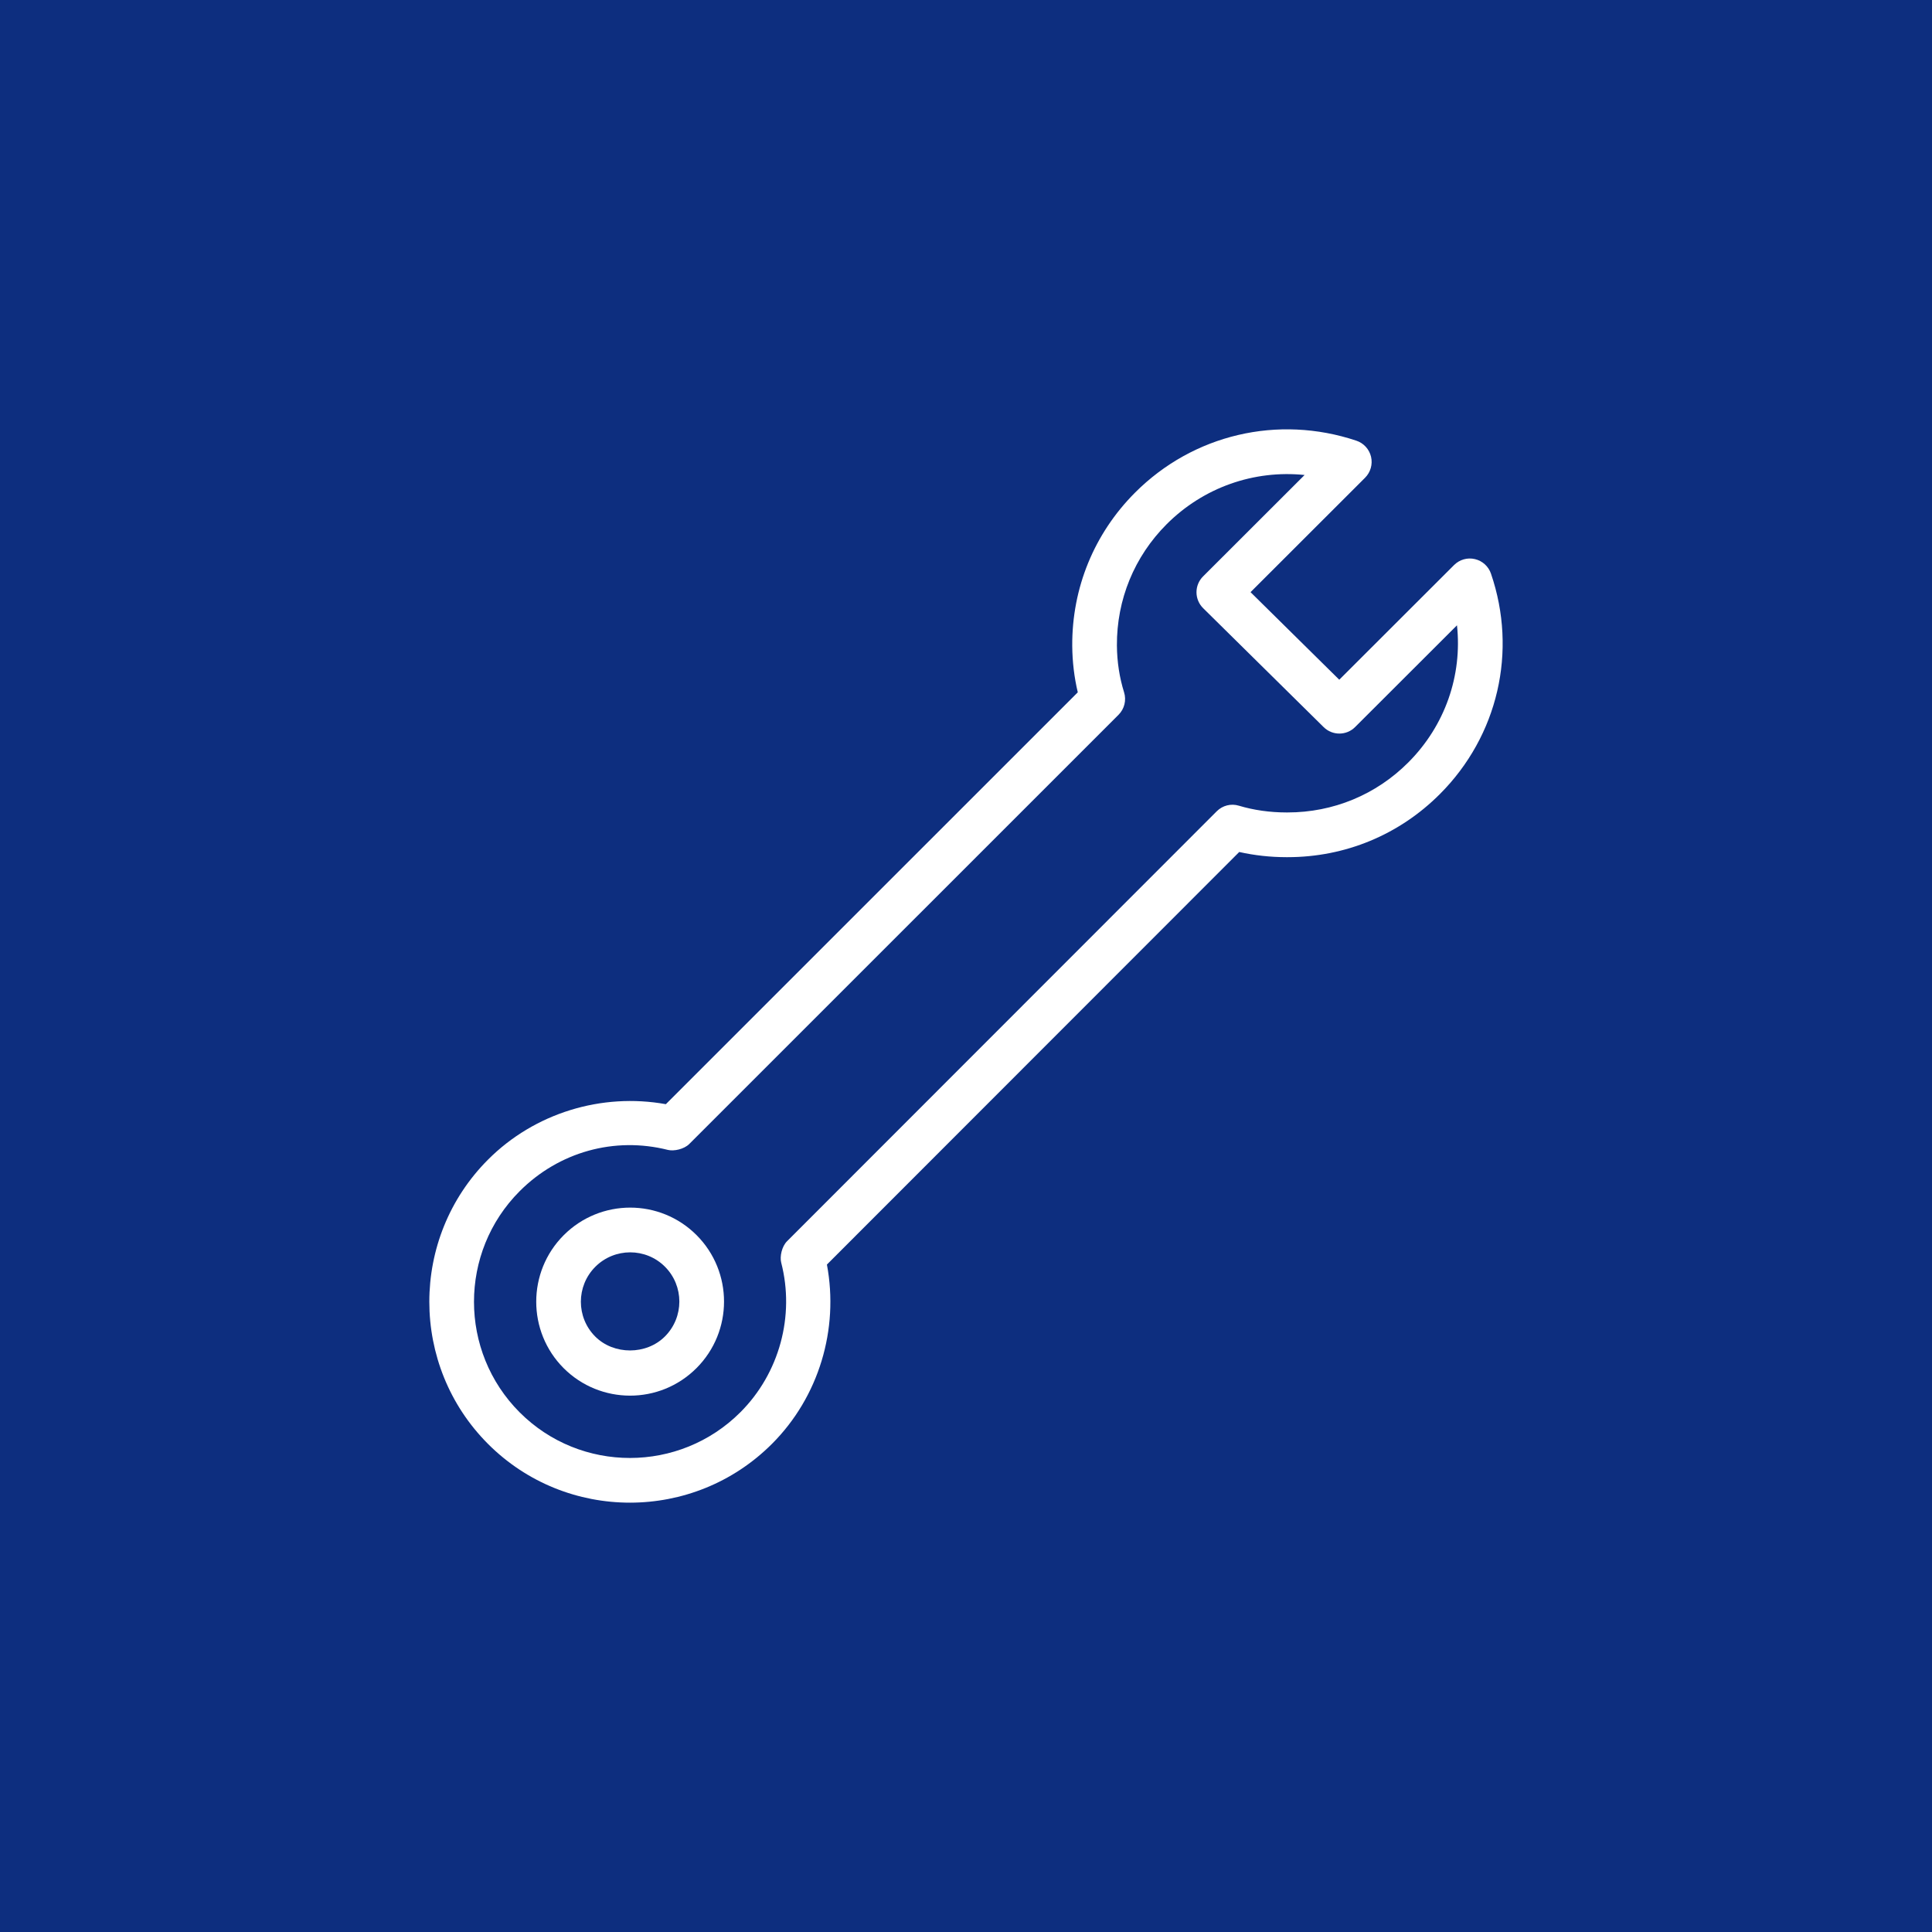<svg width="90" height="90" viewBox="0 0 90 90" fill="none" xmlns="http://www.w3.org/2000/svg">
<rect width="90" height="90" fill="#0D2E7F"/>
<path d="M68.707 26.045C68.355 25.961 67.99 26.069 67.736 26.322L62.388 31.664L58.255 27.585L63.59 22.255C63.846 21.999 63.951 21.63 63.869 21.279C63.786 20.927 63.527 20.643 63.185 20.529C59.535 19.308 55.582 20.236 52.873 22.95C50.971 24.856 49.933 27.389 49.949 30.086C49.955 30.829 50.042 31.554 50.207 32.251L31.018 51.437C28.03 50.899 24.904 51.846 22.735 54.019C19.087 57.672 19.088 63.615 22.737 67.267C26.38 70.911 32.313 70.914 35.965 67.257C38.148 65.071 39.087 61.922 38.521 58.908L57.728 39.689C58.431 39.847 59.178 39.93 59.919 39.93C59.936 39.928 59.963 39.93 59.984 39.93C62.666 39.93 65.182 38.888 67.075 36.991C69.784 34.279 70.695 30.344 69.455 26.722C69.339 26.382 69.056 26.126 68.707 26.045ZM65.603 35.518C64.103 37.021 62.109 37.847 59.978 37.847C59.961 37.847 59.944 37.845 59.926 37.847C59.159 37.847 58.395 37.738 57.714 37.533C57.349 37.42 56.95 37.521 56.679 37.794L36.663 57.822C36.421 58.064 36.318 58.534 36.392 58.82C37.033 61.301 36.306 63.97 34.494 65.784C31.657 68.625 27.044 68.63 24.209 65.794C21.371 62.954 21.371 58.332 24.207 55.491C26.035 53.659 28.621 52.938 31.117 53.568C31.398 53.636 31.865 53.533 32.106 53.294L52.106 33.297C52.381 33.023 52.479 32.618 52.363 32.248C52.149 31.562 52.036 30.829 52.03 30.071C52.017 27.937 52.839 25.931 54.345 24.422C56.064 22.701 58.418 21.885 60.773 22.127L56.043 26.852C55.846 27.048 55.736 27.315 55.737 27.593C55.738 27.87 55.85 28.136 56.047 28.331L61.662 33.873C62.07 34.275 62.725 34.272 63.127 33.868L67.872 29.129C68.123 31.463 67.319 33.8 65.603 35.518Z" fill="white"/>
<path d="M26.26 57.54C24.554 59.249 24.553 62.028 26.258 63.735C27.954 65.43 30.726 65.453 32.446 63.731C34.156 62.019 34.154 59.243 32.448 57.536C30.743 55.829 27.971 55.827 26.26 57.54ZM30.974 62.258C30.109 63.124 28.595 63.127 27.729 62.262C26.835 61.367 26.836 59.91 27.731 59.013C28.628 58.115 30.085 58.115 30.977 59.009C31.869 59.902 31.872 61.359 30.974 62.258Z" fill="white"/>
</svg>

